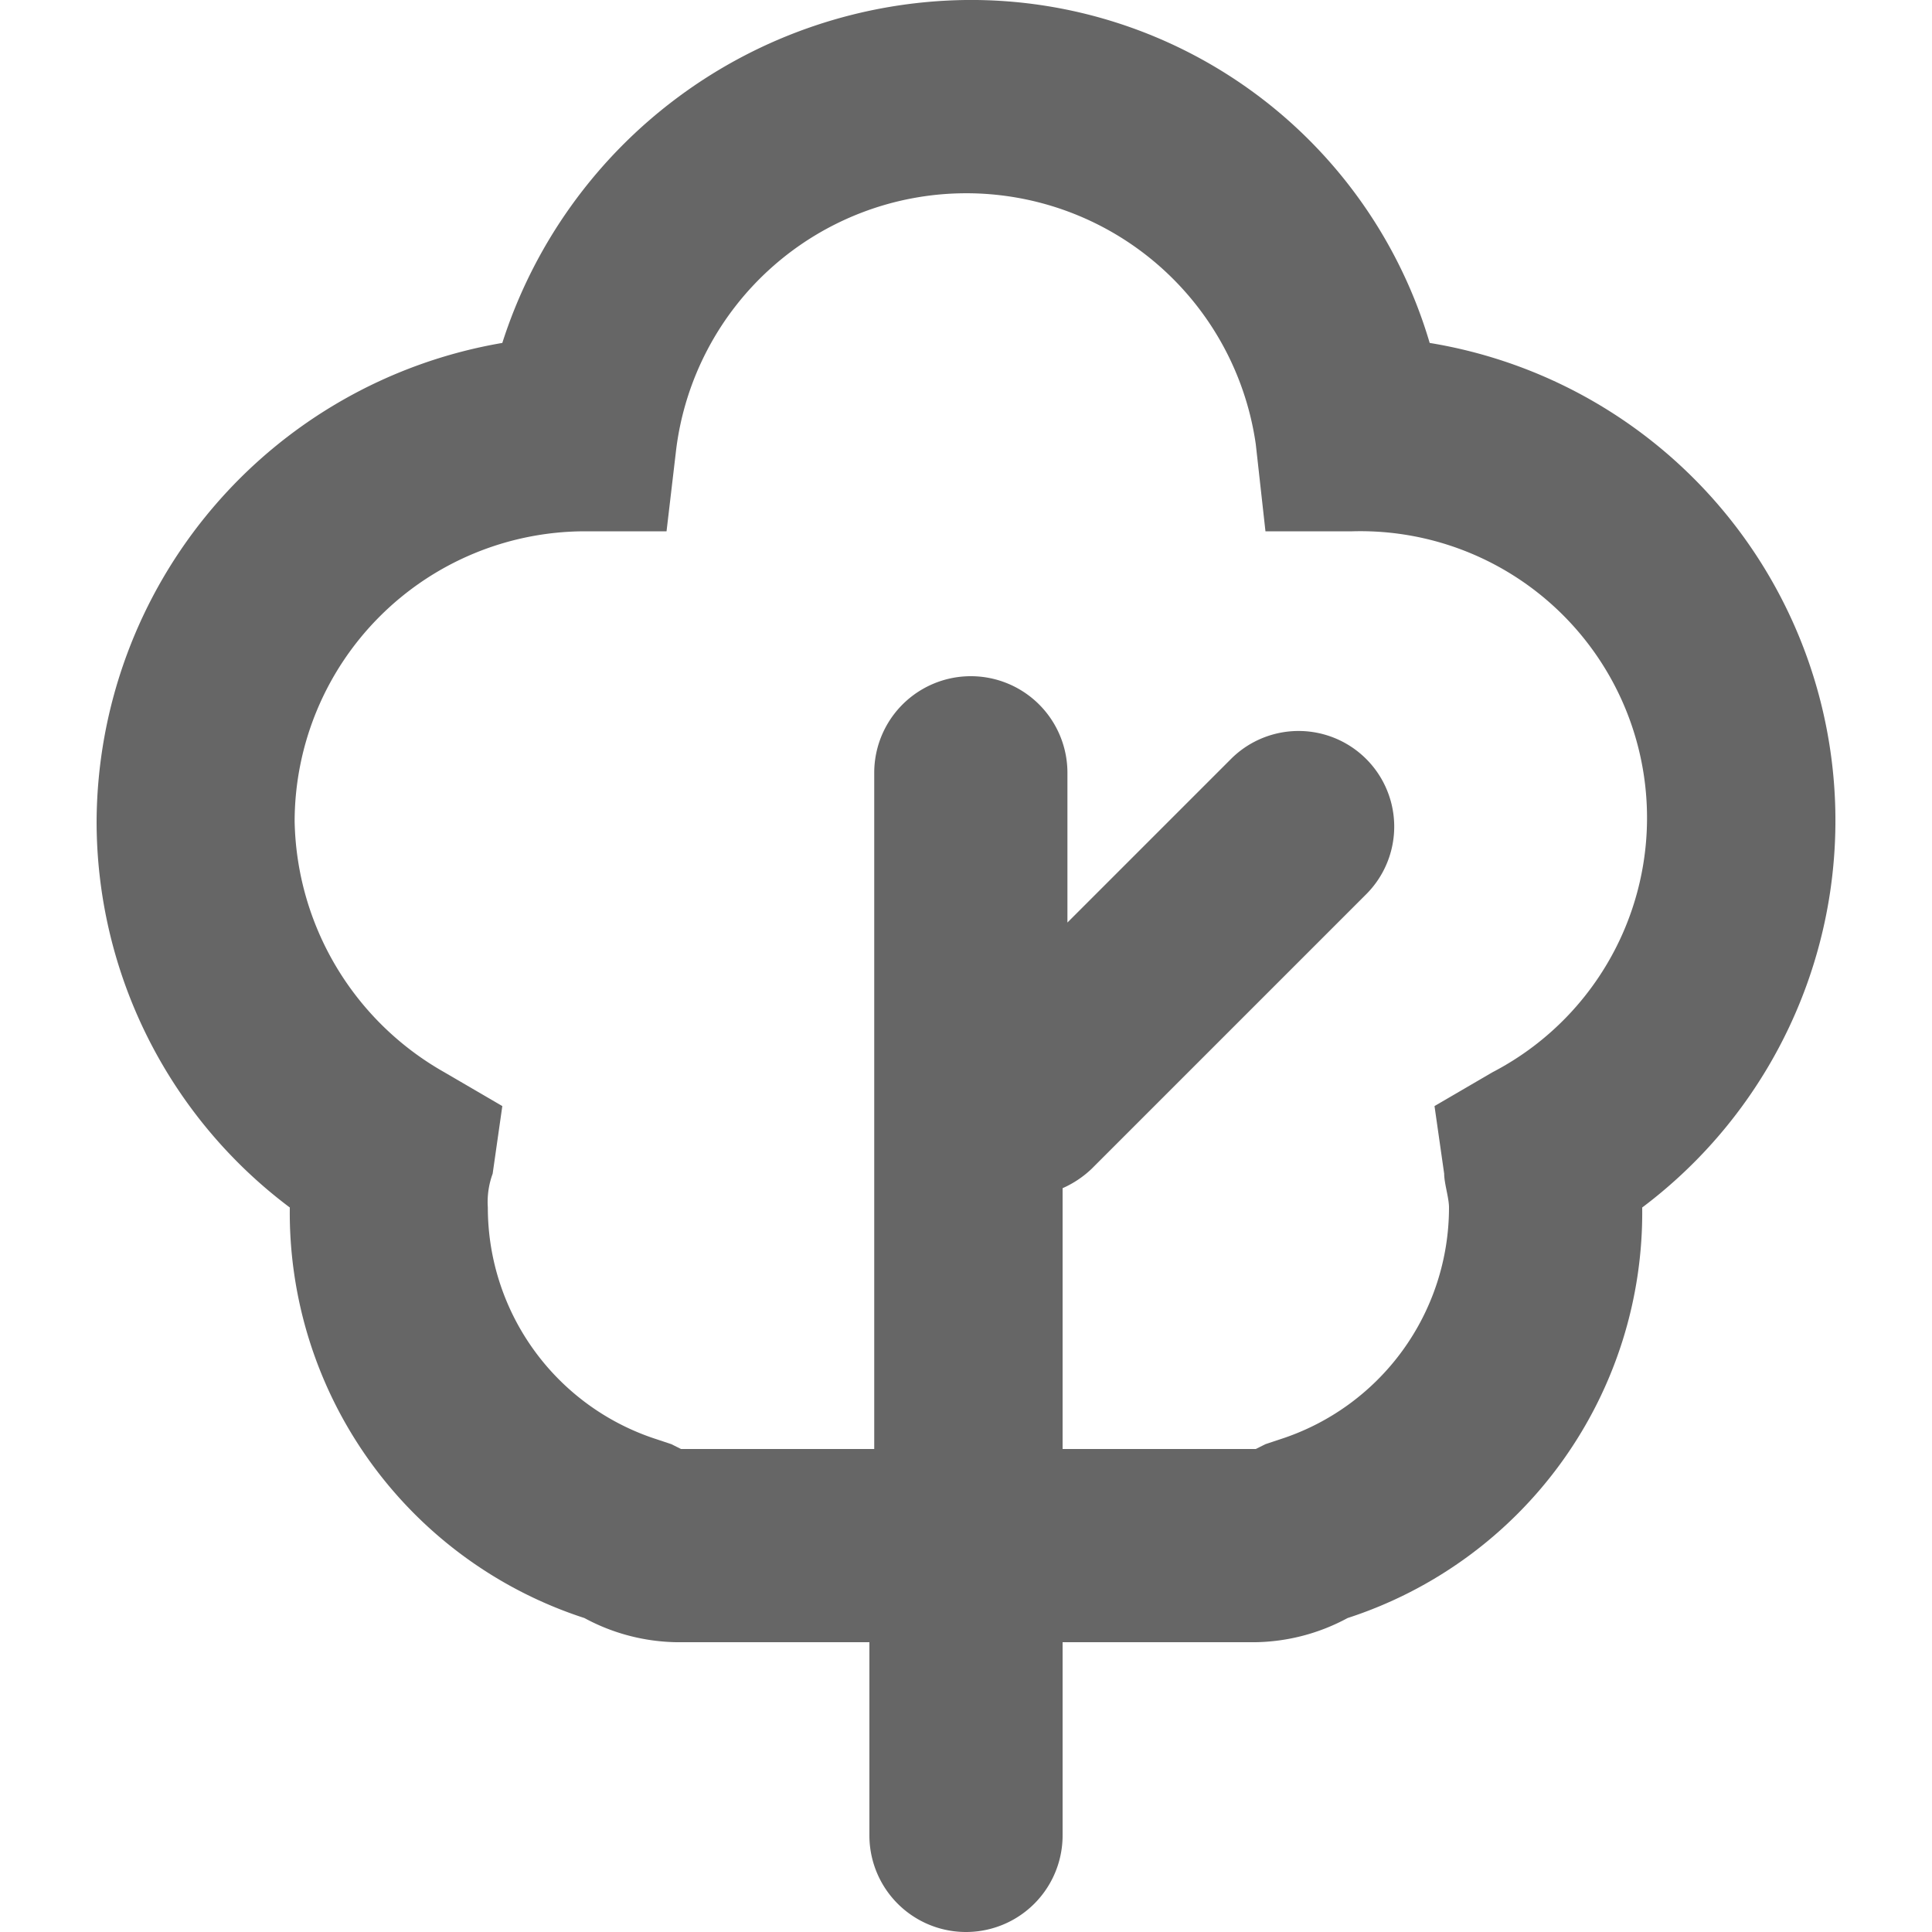<?xml version="1.0" encoding="utf-8"?>
<svg width="800px" height="800px" viewBox="-2 0 40 40" xmlns="http://www.w3.org/2000/svg">
  <g id="Group_3" data-name="Group 3" transform="translate(-327 -123)">
    <path id="Path_4" data-name="Path 4" d="M354.6,130.1A9.9,9.9,0,0,0,345,123a10.21,10.21,0,0,0-9.6,7.1A10.1,10.1,0,0,0,327,140a9.993,9.993,0,0,0,4,8,8.825,8.825,0,0,0,6.1,8.5,4.136,4.136,0,0,0,1.9.5h4v4a2,2,0,0,0,4,0v-4h4a4.136,4.136,0,0,0,1.9-.5A8.825,8.825,0,0,0,359,148a10.021,10.021,0,0,0-4.4-17.9Zm1.3,15.1-1.2.7.2,1.4c0,.2.1.5.1.7a5.042,5.042,0,0,1-3.5,4.8l-.3.1-.2.1h-4v-5.4a2.092,2.092,0,0,0,.6-.4l5.7-5.7a1.98,1.98,0,0,0-2.8-2.8l-3.4,3.4V139a2,2,0,0,0-4,0v14h-4l-.2-.1-.3-.1a5.042,5.042,0,0,1-3.5-4.8,1.7,1.7,0,0,1,.1-.7l.2-1.4-1.2-.7a6.1,6.1,0,0,1-3.1-5.2,6.018,6.018,0,0,1,6-6h1.7l.2-1.7a6.054,6.054,0,0,1,12-.1l.2,1.8H353a5.935,5.935,0,0,1,2.9,11.2Z" fill="#666"/>
  </g>
</svg>